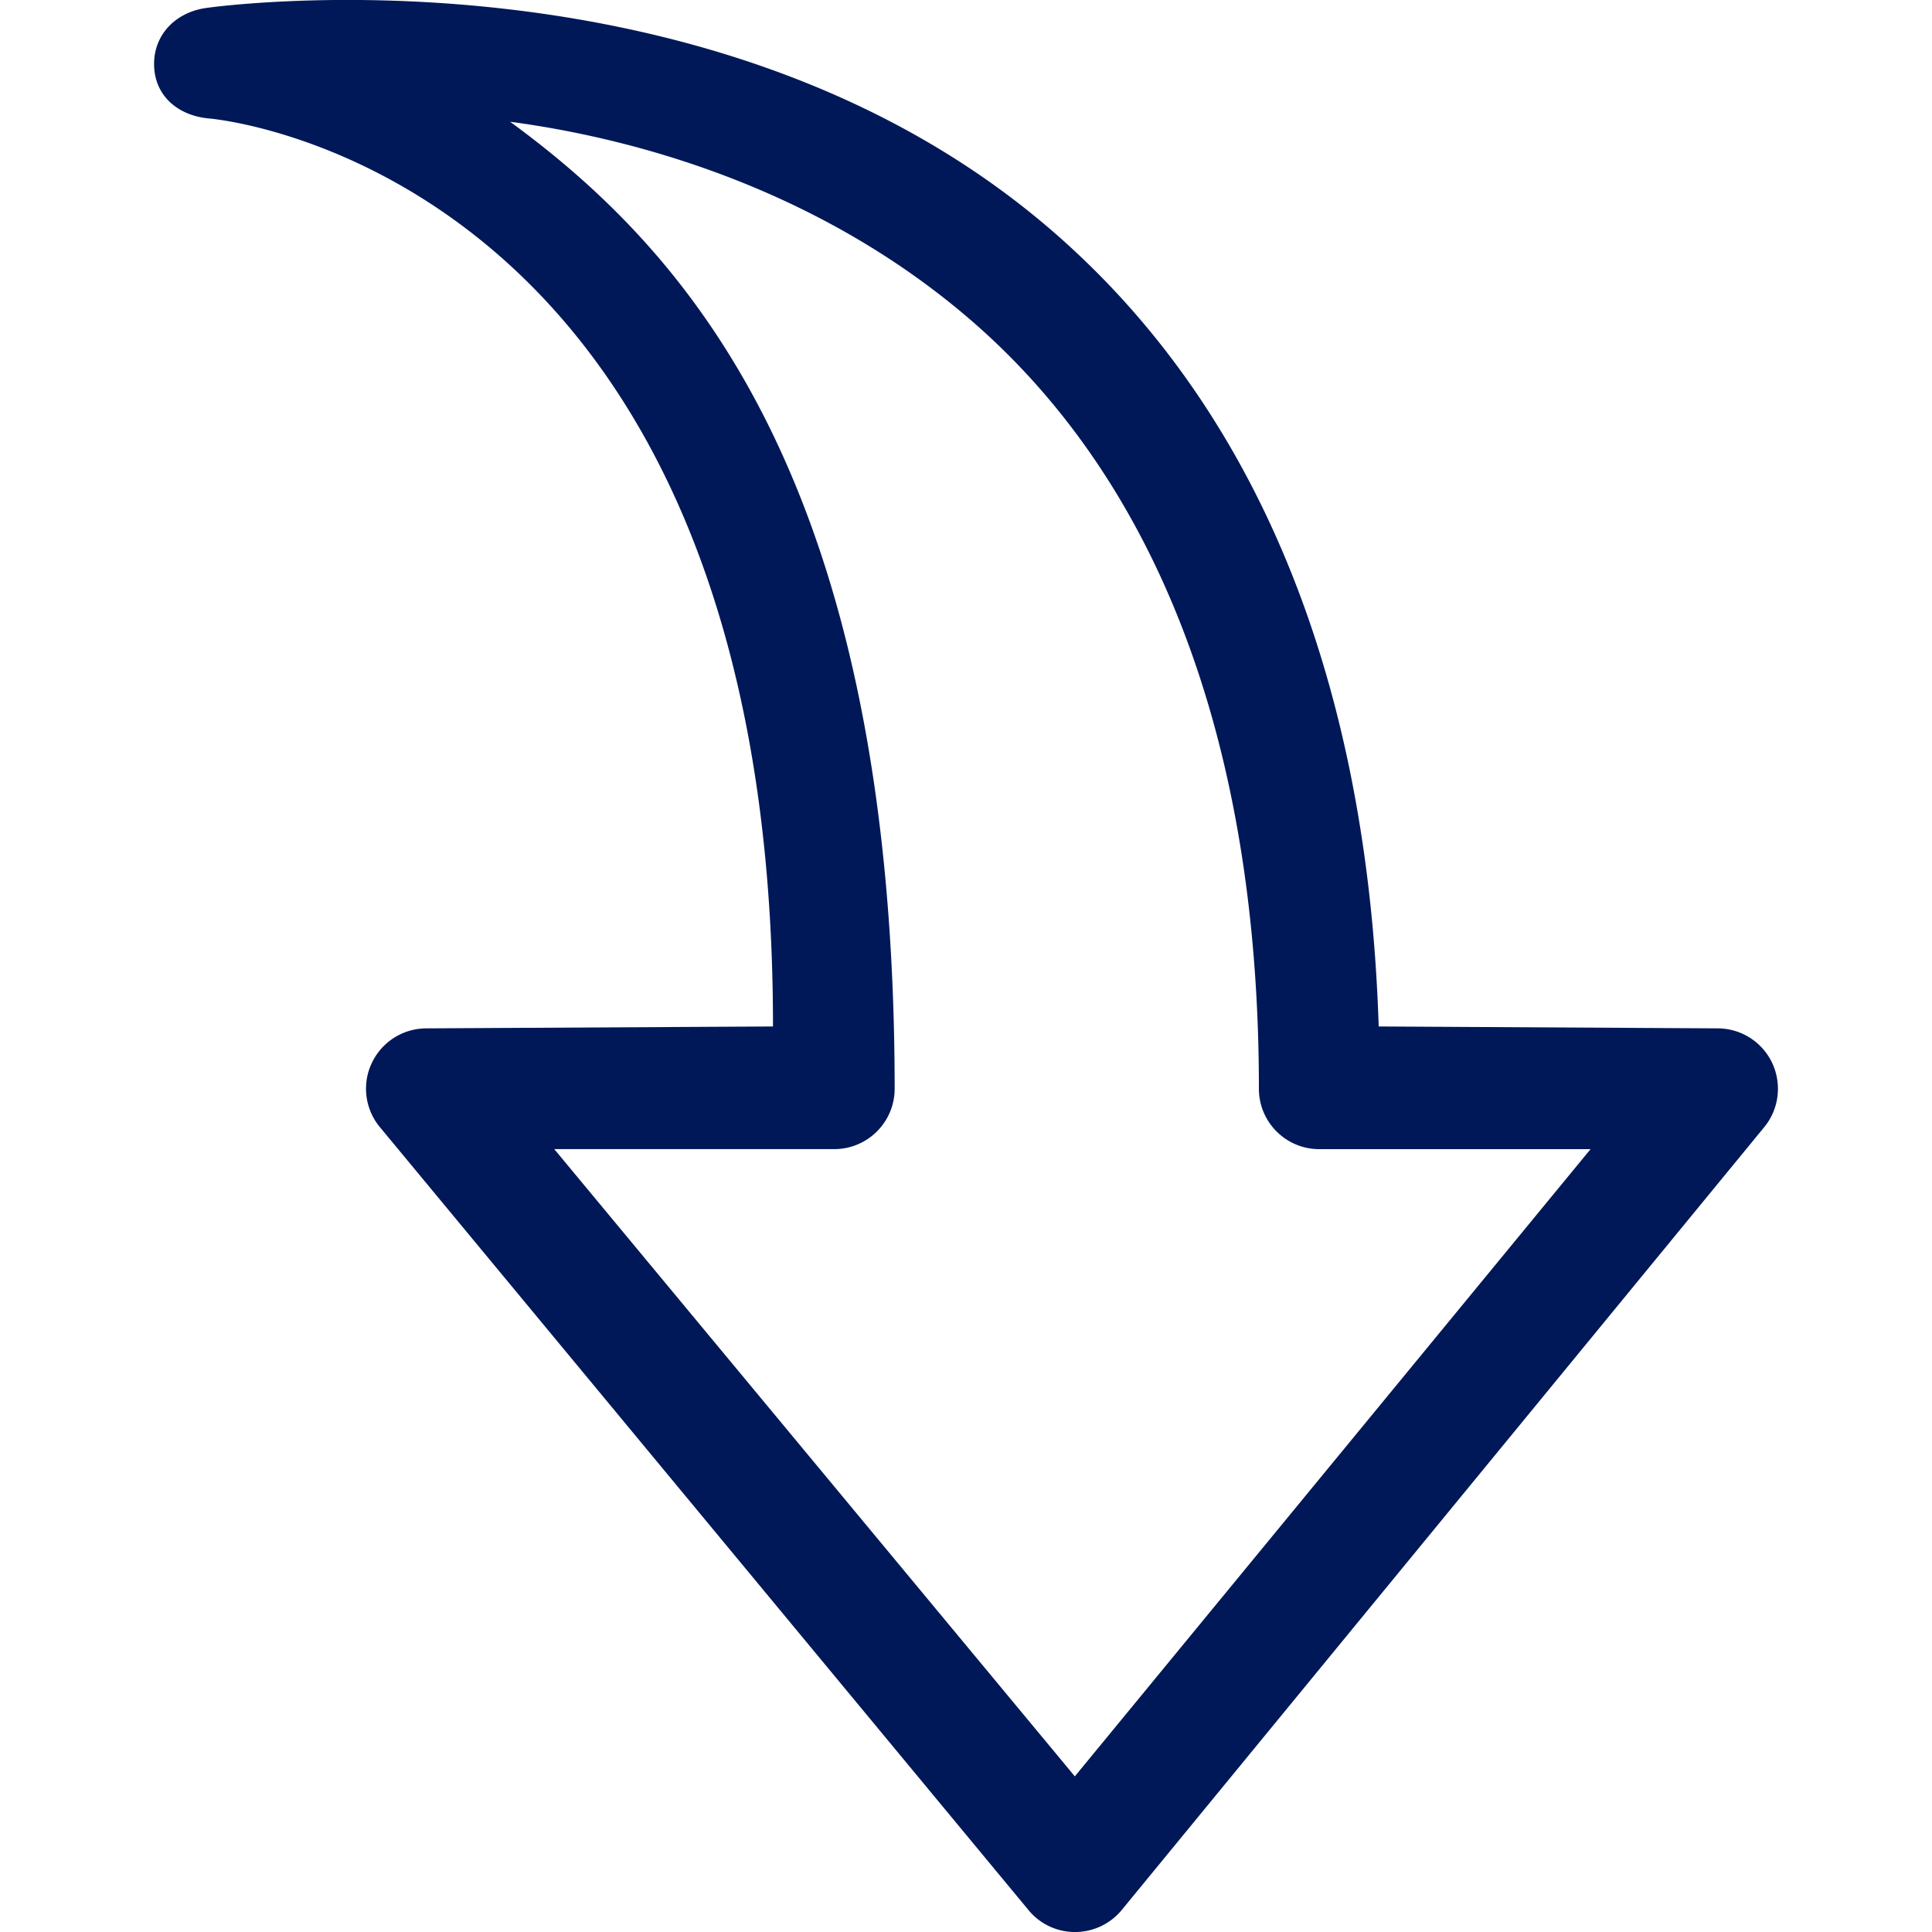 <svg xmlns="http://www.w3.org/2000/svg" aria-hidden="true" role="img" width="24px" height="24px" preserveAspectRatio="xMidYMid meet" viewBox="0 0 1024 1024"><g transform="rotate(90 512 512)"><path fill="#001858" d="M33.935 942.336c.336 0 .72 0 1.088-.031c16.193-.529 26.4-13.088 27.777-29.216C63.888 901.217 95.775 614 544.048 614.305l1.008 183.664c0 12.368 7.12 23.664 18.335 28.944c11.088 5.312 24.432 3.68 33.968-4.224l414.976-343.776a31.864 31.864 0 0 0 11.681-24.784c-.032-9.6-4.336-18.687-11.776-24.752L597.28 88.817c-9.569-7.807-22.785-9.311-33.937-4.095c-11.152 5.311-18.288 16.56-18.288 28.91l-1.008 179.633c-185.952 5.887-329.968 65.712-423.328 174.96C-31.217 646 2.69 904.385 4.287 915.137c2.368 15.68 13.872 27.199 29.649 27.199zm543.121-392.527h-.063c-320.208.192-442.591 108.32-512.464 203.824c10.224-76.496 40.064-168.72 105.008-244.031c86.336-100.096 225.44-152.848 407.536-152.848c17.68 0 32-14.32 32-32V180.978l332.433 273.344l-332.448 275.904v-148.4a31.953 31.953 0 0 0-9.409-22.656a31.96 31.96 0 0 0-22.592-9.36z"/></g></svg>
